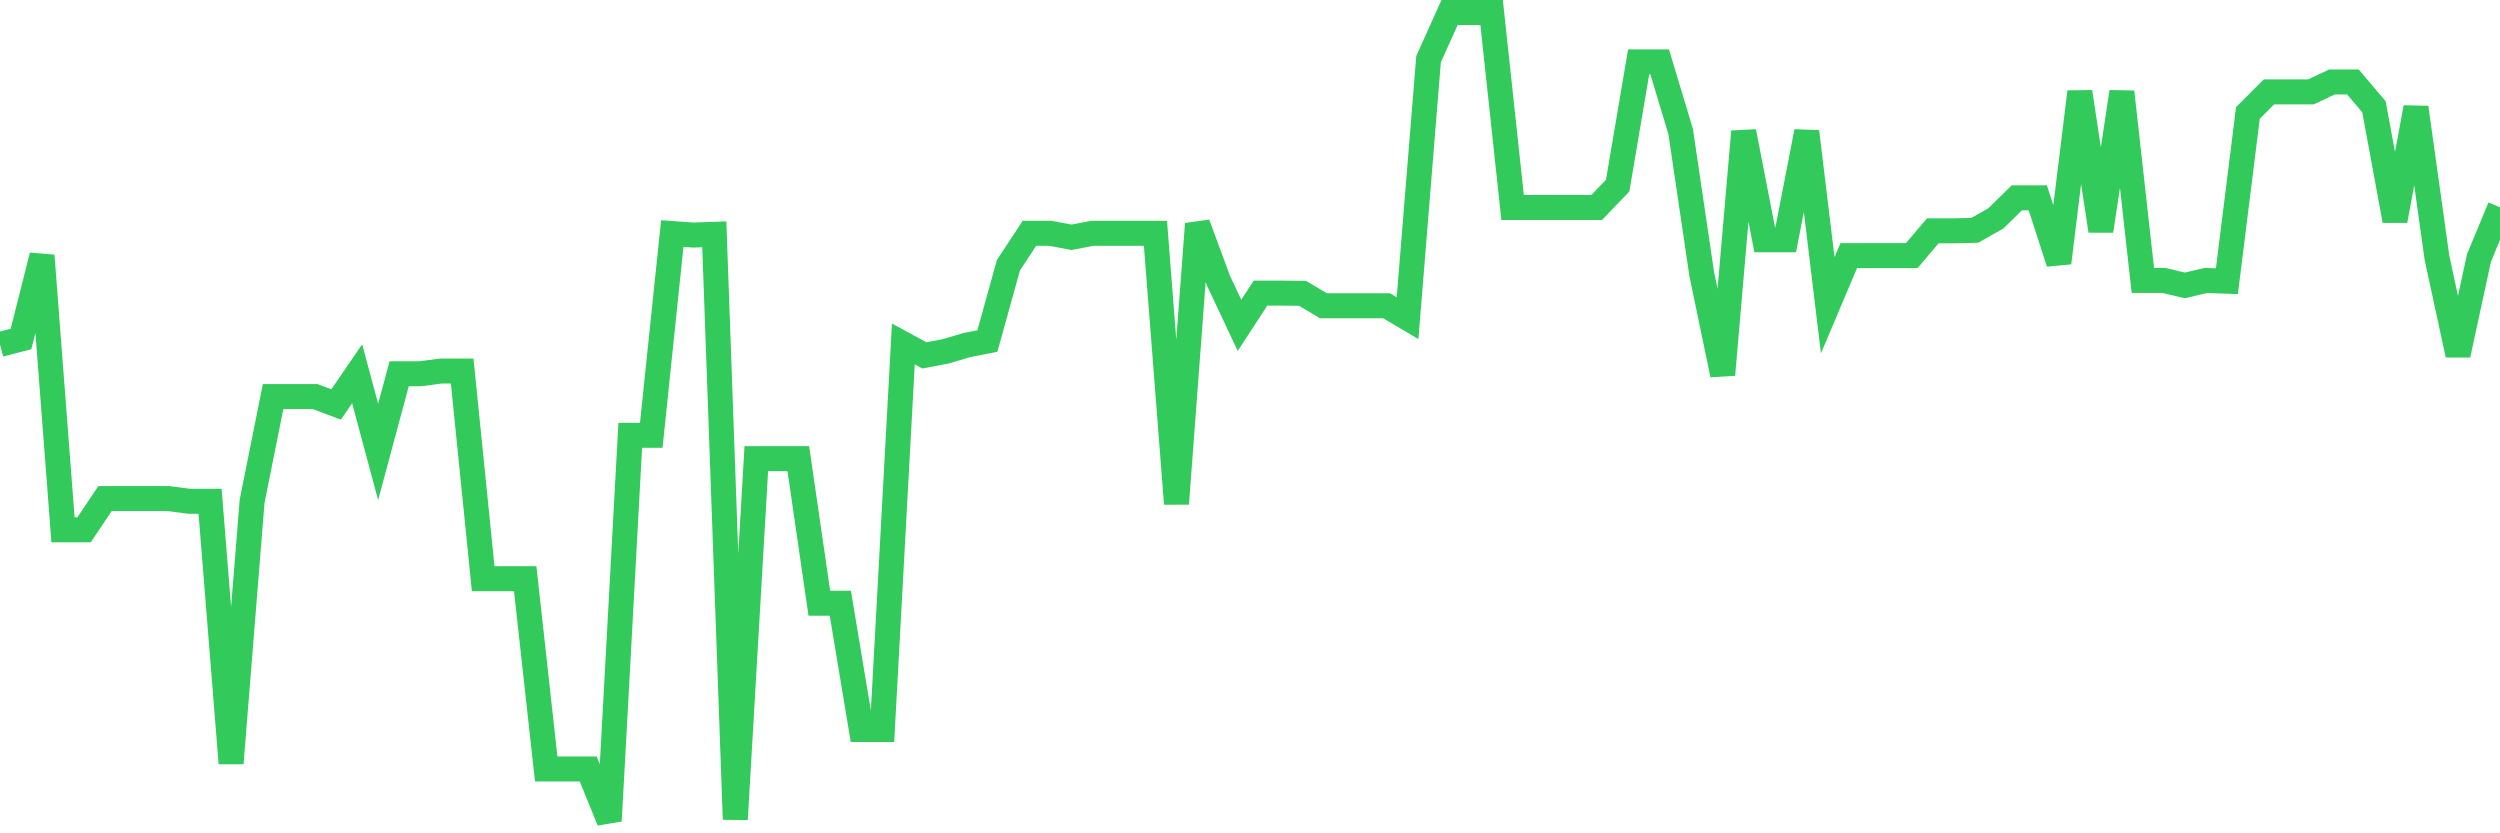 <svg
  xmlns="http://www.w3.org/2000/svg"
  xmlns:xlink="http://www.w3.org/1999/xlink"
  width="120"
  height="40"
  viewBox="0 0 120 40"
  preserveAspectRatio="none"
>
  <polyline
    points="0,16.534 1.008,16.272 2.017,12.271 3.025,25.431 4.034,25.431 5.042,23.93 6.05,23.93 7.059,23.93 8.067,23.93 9.076,24.061 10.084,24.061 11.092,36.637 12.101,24.061 13.109,19.035 14.118,19.035 15.126,19.035 16.134,19.416 17.143,17.94 18.151,21.691 19.16,17.94 20.168,17.94 21.176,17.809 22.185,17.809 23.193,27.777 24.202,27.777 25.21,27.777 26.218,36.911 27.227,36.911 28.235,36.911 29.244,39.4 30.252,20.893 31.261,20.893 32.269,11.211 33.277,11.283 34.286,11.247 35.294,39.329 36.303,22.013 37.311,22.013 38.319,22.013 39.328,28.956 40.336,28.956 41.345,35.017 42.353,35.017 43.361,16.511 44.37,17.058 45.378,16.868 46.387,16.57 47.395,16.368 48.403,12.735 49.412,11.199 50.42,11.199 51.429,11.39 52.437,11.199 53.445,11.199 54.454,11.199 55.462,11.199 56.471,24.18 57.479,10.747 58.487,13.474 59.496,15.617 60.504,14.069 61.513,14.069 62.521,14.081 63.529,14.677 64.538,14.677 65.546,14.677 66.555,14.677 67.563,15.272 68.571,2.839 69.58,0.6 70.588,0.6 71.597,0.6 72.605,9.961 73.613,9.961 74.622,9.961 75.63,9.961 76.639,9.961 77.647,8.913 78.655,2.97 79.664,2.97 80.672,6.316 81.681,13.14 82.689,17.987 83.697,6.316 84.706,11.509 85.714,11.509 86.723,6.316 87.731,14.653 88.739,12.271 89.748,12.271 90.756,12.271 91.765,12.271 92.773,11.08 93.782,11.08 94.79,11.056 95.798,10.485 96.807,9.496 97.815,9.496 98.824,12.616 99.832,4.411 100.84,11.08 101.849,4.411 102.857,13.462 103.866,13.462 104.874,13.7 105.882,13.462 106.891,13.498 107.899,5.423 108.908,4.411 109.916,4.411 110.924,4.411 111.933,3.935 112.941,3.935 113.95,5.125 114.958,10.592 115.966,5.161 116.975,12.378 117.983,17.035 118.992,12.378 120,9.949"
    fill="none"
    stroke="#32ca5b"
    stroke-width="1.2"
  >
  </polyline>
</svg>